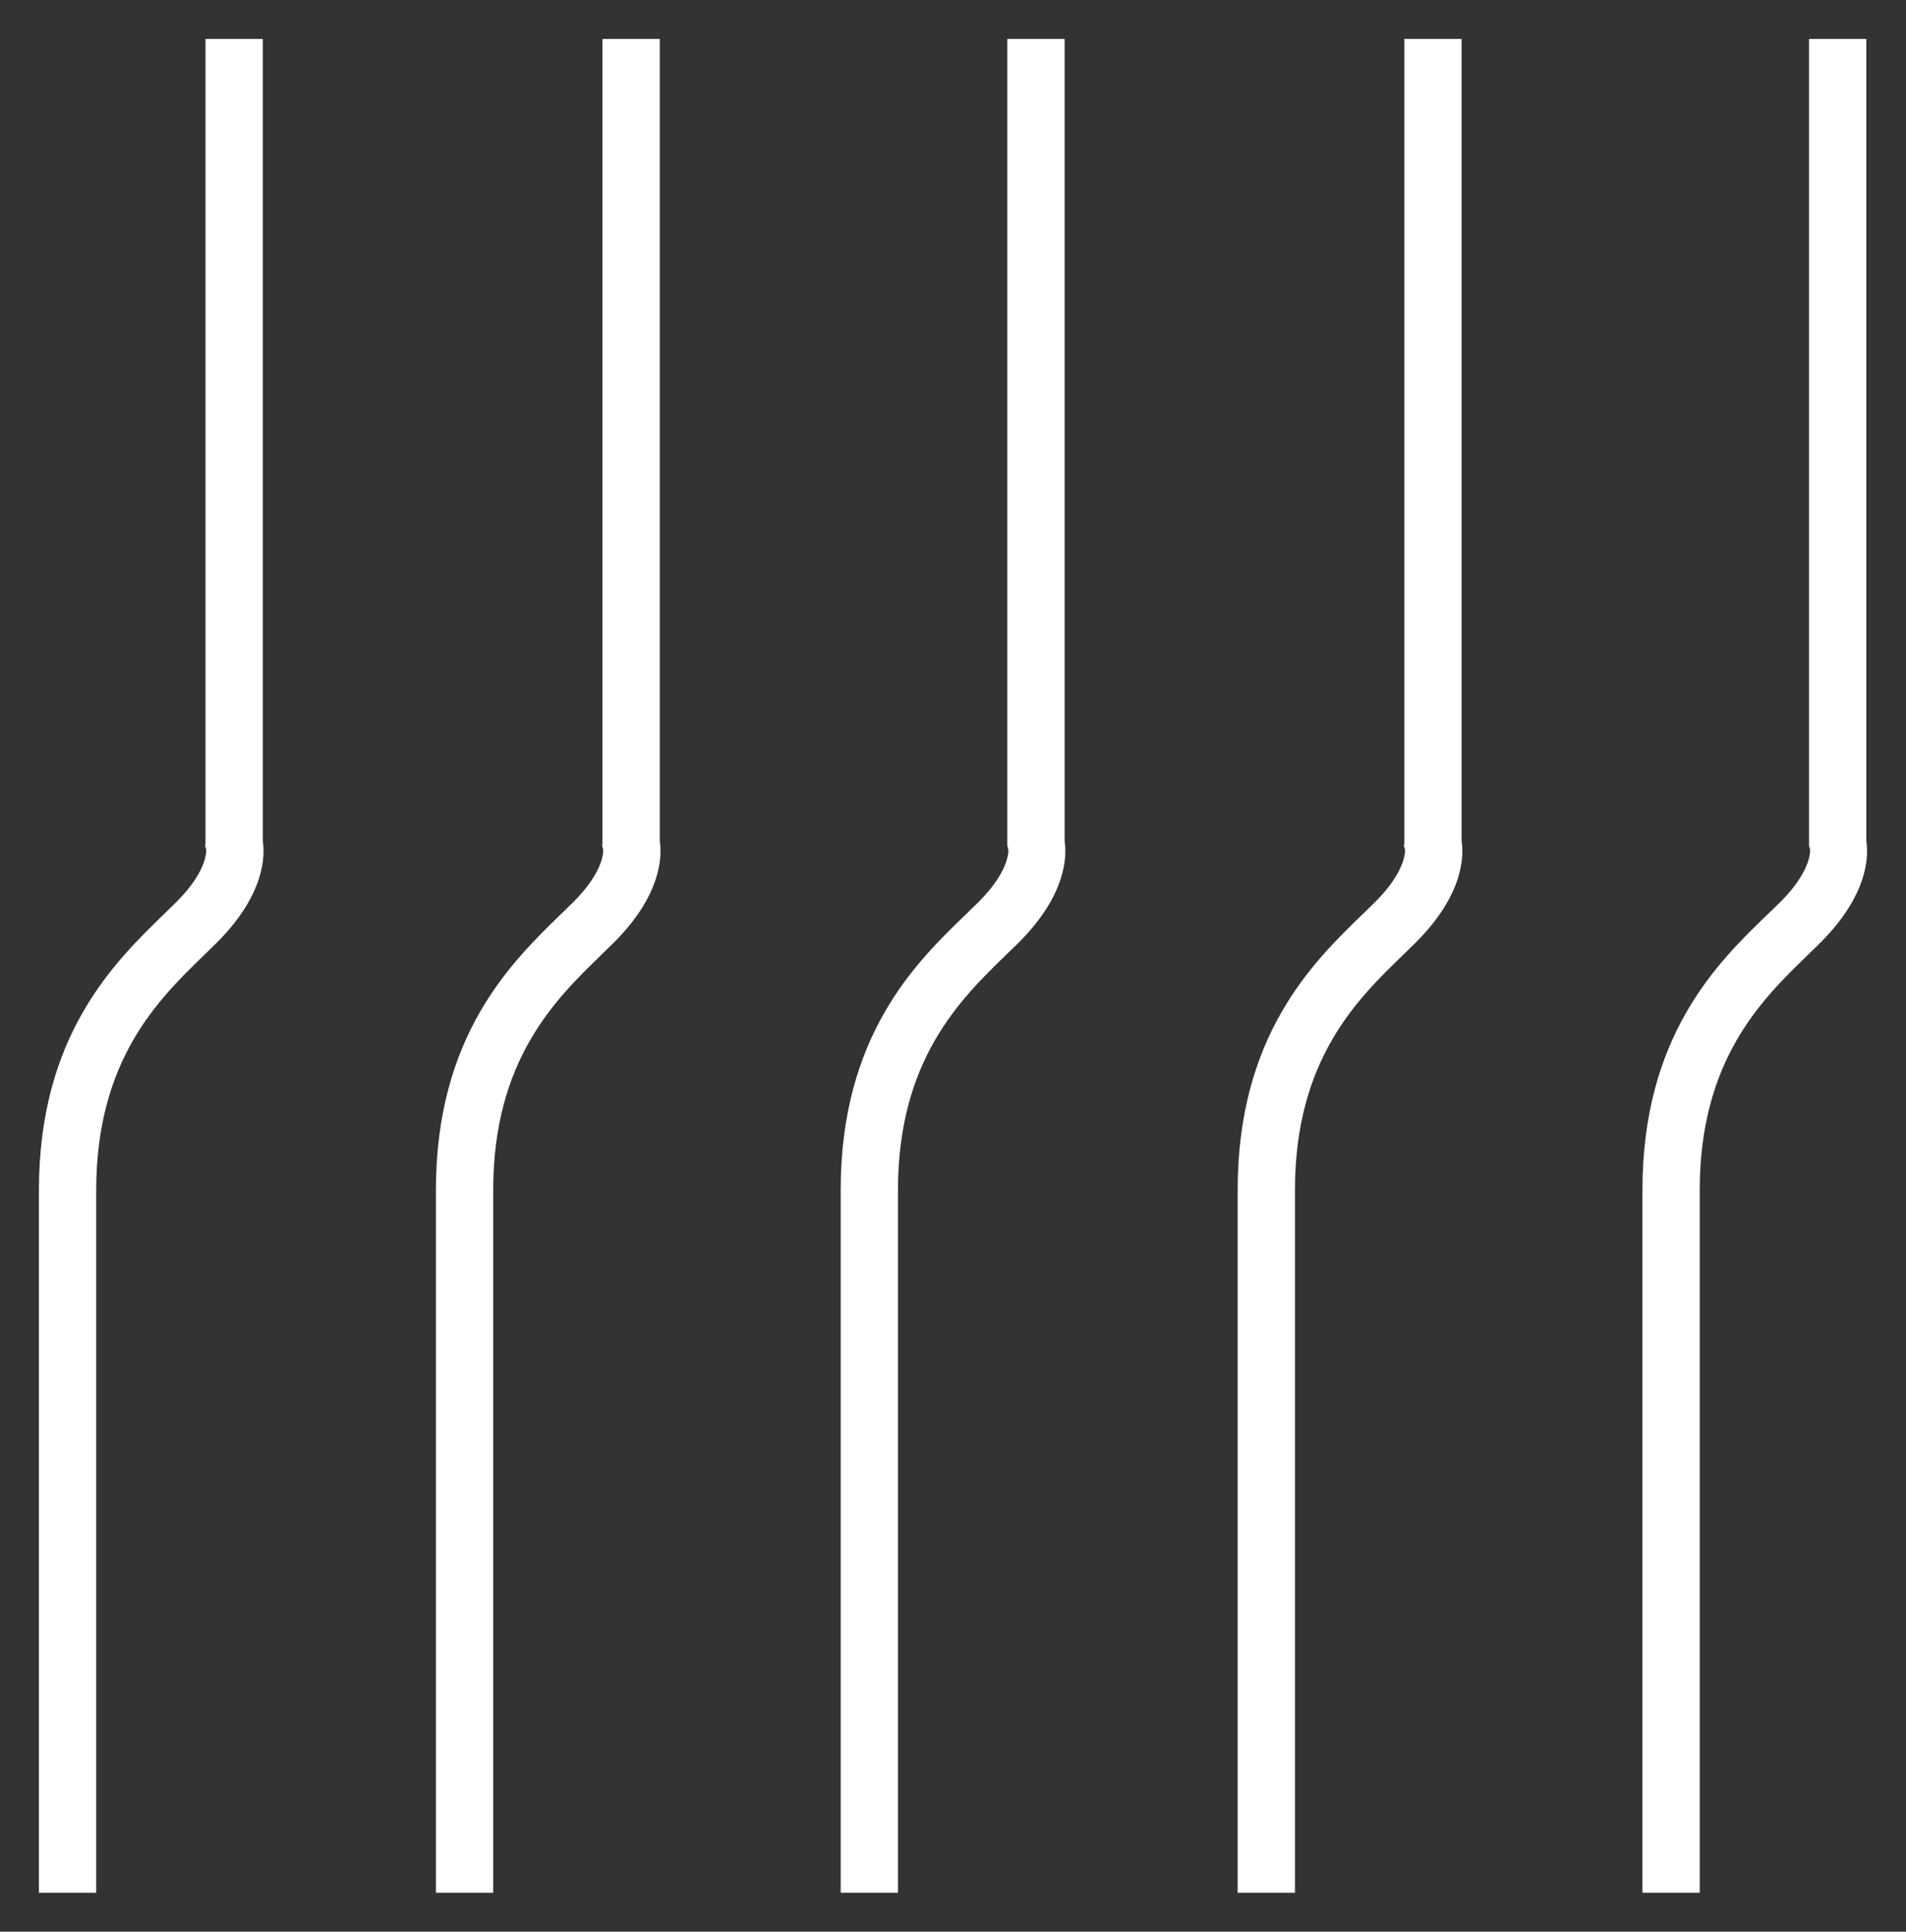 <svg xmlns="http://www.w3.org/2000/svg" xmlns:xlink="http://www.w3.org/1999/xlink" viewBox="0 0 244.86 248.05"><rect x="0" y="0" width="244.86" height="248.05" fill="#333333" stroke="none"/><defs><style>.cls-1,.cls-2{fill:none;}.cls-1{clip-rule:evenodd;}.cls-3{clip-path:url(#clip-path);}.cls-4{clip-path:url(#clip-path-2);}.cls-5{fill:#fff;}.cls-6{clip-path:url(#clip-path-3);}.cls-7{clip-path:url(#clip-path-5);}.cls-8{clip-path:url(#clip-path-7);}.cls-9{clip-path:url(#clip-path-9);}</style><clipPath id="clip-path" transform="translate(-59 -22)"><path class="cls-1" d="M122.36,174.85c0-16.76,8-24.51,13.81-30.16L137.9,143c6.15-6.17,6.15-11.13,5.86-13V27H136.4V130.33l-.05.27.14.49s.29,2.61-3.79,6.7l-1.64,1.6C124.66,145.6,115,155,115,174.85v90.2h7.36Z"/></clipPath><clipPath id="clip-path-2" transform="translate(-59 -22)"><rect class="cls-2" width="1440" height="3153"/></clipPath><clipPath id="clip-path-3" transform="translate(-59 -22)"><path class="cls-1" d="M174.36,174.85c0-16.75,8-24.5,13.81-30.16l1.74-1.69c6.15-6.17,6.15-11.13,5.86-13V27h-7.36V130.33l0,.27.13.49s.29,2.61-3.79,6.7l-1.64,1.6C176.65,145.6,167,155,167,174.85v90.2h7.36Z"/></clipPath><clipPath id="clip-path-5" transform="translate(-59 -22)"><path class="cls-1" d="M71.36,174.85c0-16.76,8-24.51,13.81-30.16L86.9,143c6.15-6.17,6.15-11.13,5.86-13V27H85.4V130.33l-.05.27.14.49s.29,2.61-3.79,6.7l-1.64,1.6C73.66,145.6,64,155,64,174.85v90.2h7.36Z"/></clipPath><clipPath id="clip-path-7" transform="translate(-59 -22)"><path class="cls-1" d="M277.36,174.85c0-16.77,8-24.51,13.83-30.17l1.72-1.68c6.15-6.17,6.15-11.13,5.85-13V27H291.4V130.33l0,.28.14.48s.29,2.61-3.78,6.7l-1.64,1.59C279.66,145.58,270,155,270,174.85v90.2h7.36Z"/></clipPath><clipPath id="clip-path-9" transform="translate(-59 -22)"><path class="cls-1" d="M225.36,265.05H218v-90.2c0-19.89,9.66-29.27,16.07-35.47l1.63-1.59c4.08-4.09,3.8-6.68,3.8-6.7l-.15-.49.06-.27V27h7.36V130c.29,1.89.29,6.85-5.86,13l-1.72,1.68c-5.84,5.66-13.83,13.4-13.83,30.17Z"/></clipPath></defs><title>Asset 11</title><g id="Layer_2" data-name="Layer 2"><g id="Layer_1-2" data-name="Layer 1"><g class="cls-3"><g class="cls-4"><rect class="cls-5" x="51" width="38.86" height="248.05"/></g></g><g class="cls-6"><g class="cls-4"><rect class="cls-5" x="103" width="38.86" height="248.05"/></g></g><g class="cls-7"><g class="cls-4"><rect class="cls-5" width="38.86" height="248.05"/></g></g><g class="cls-8"><g class="cls-4"><rect class="cls-5" x="206" width="38.86" height="248.05"/></g></g><g class="cls-9"><g class="cls-4"><rect class="cls-5" x="154" width="38.86" height="248.05"/></g></g></g></g></svg>